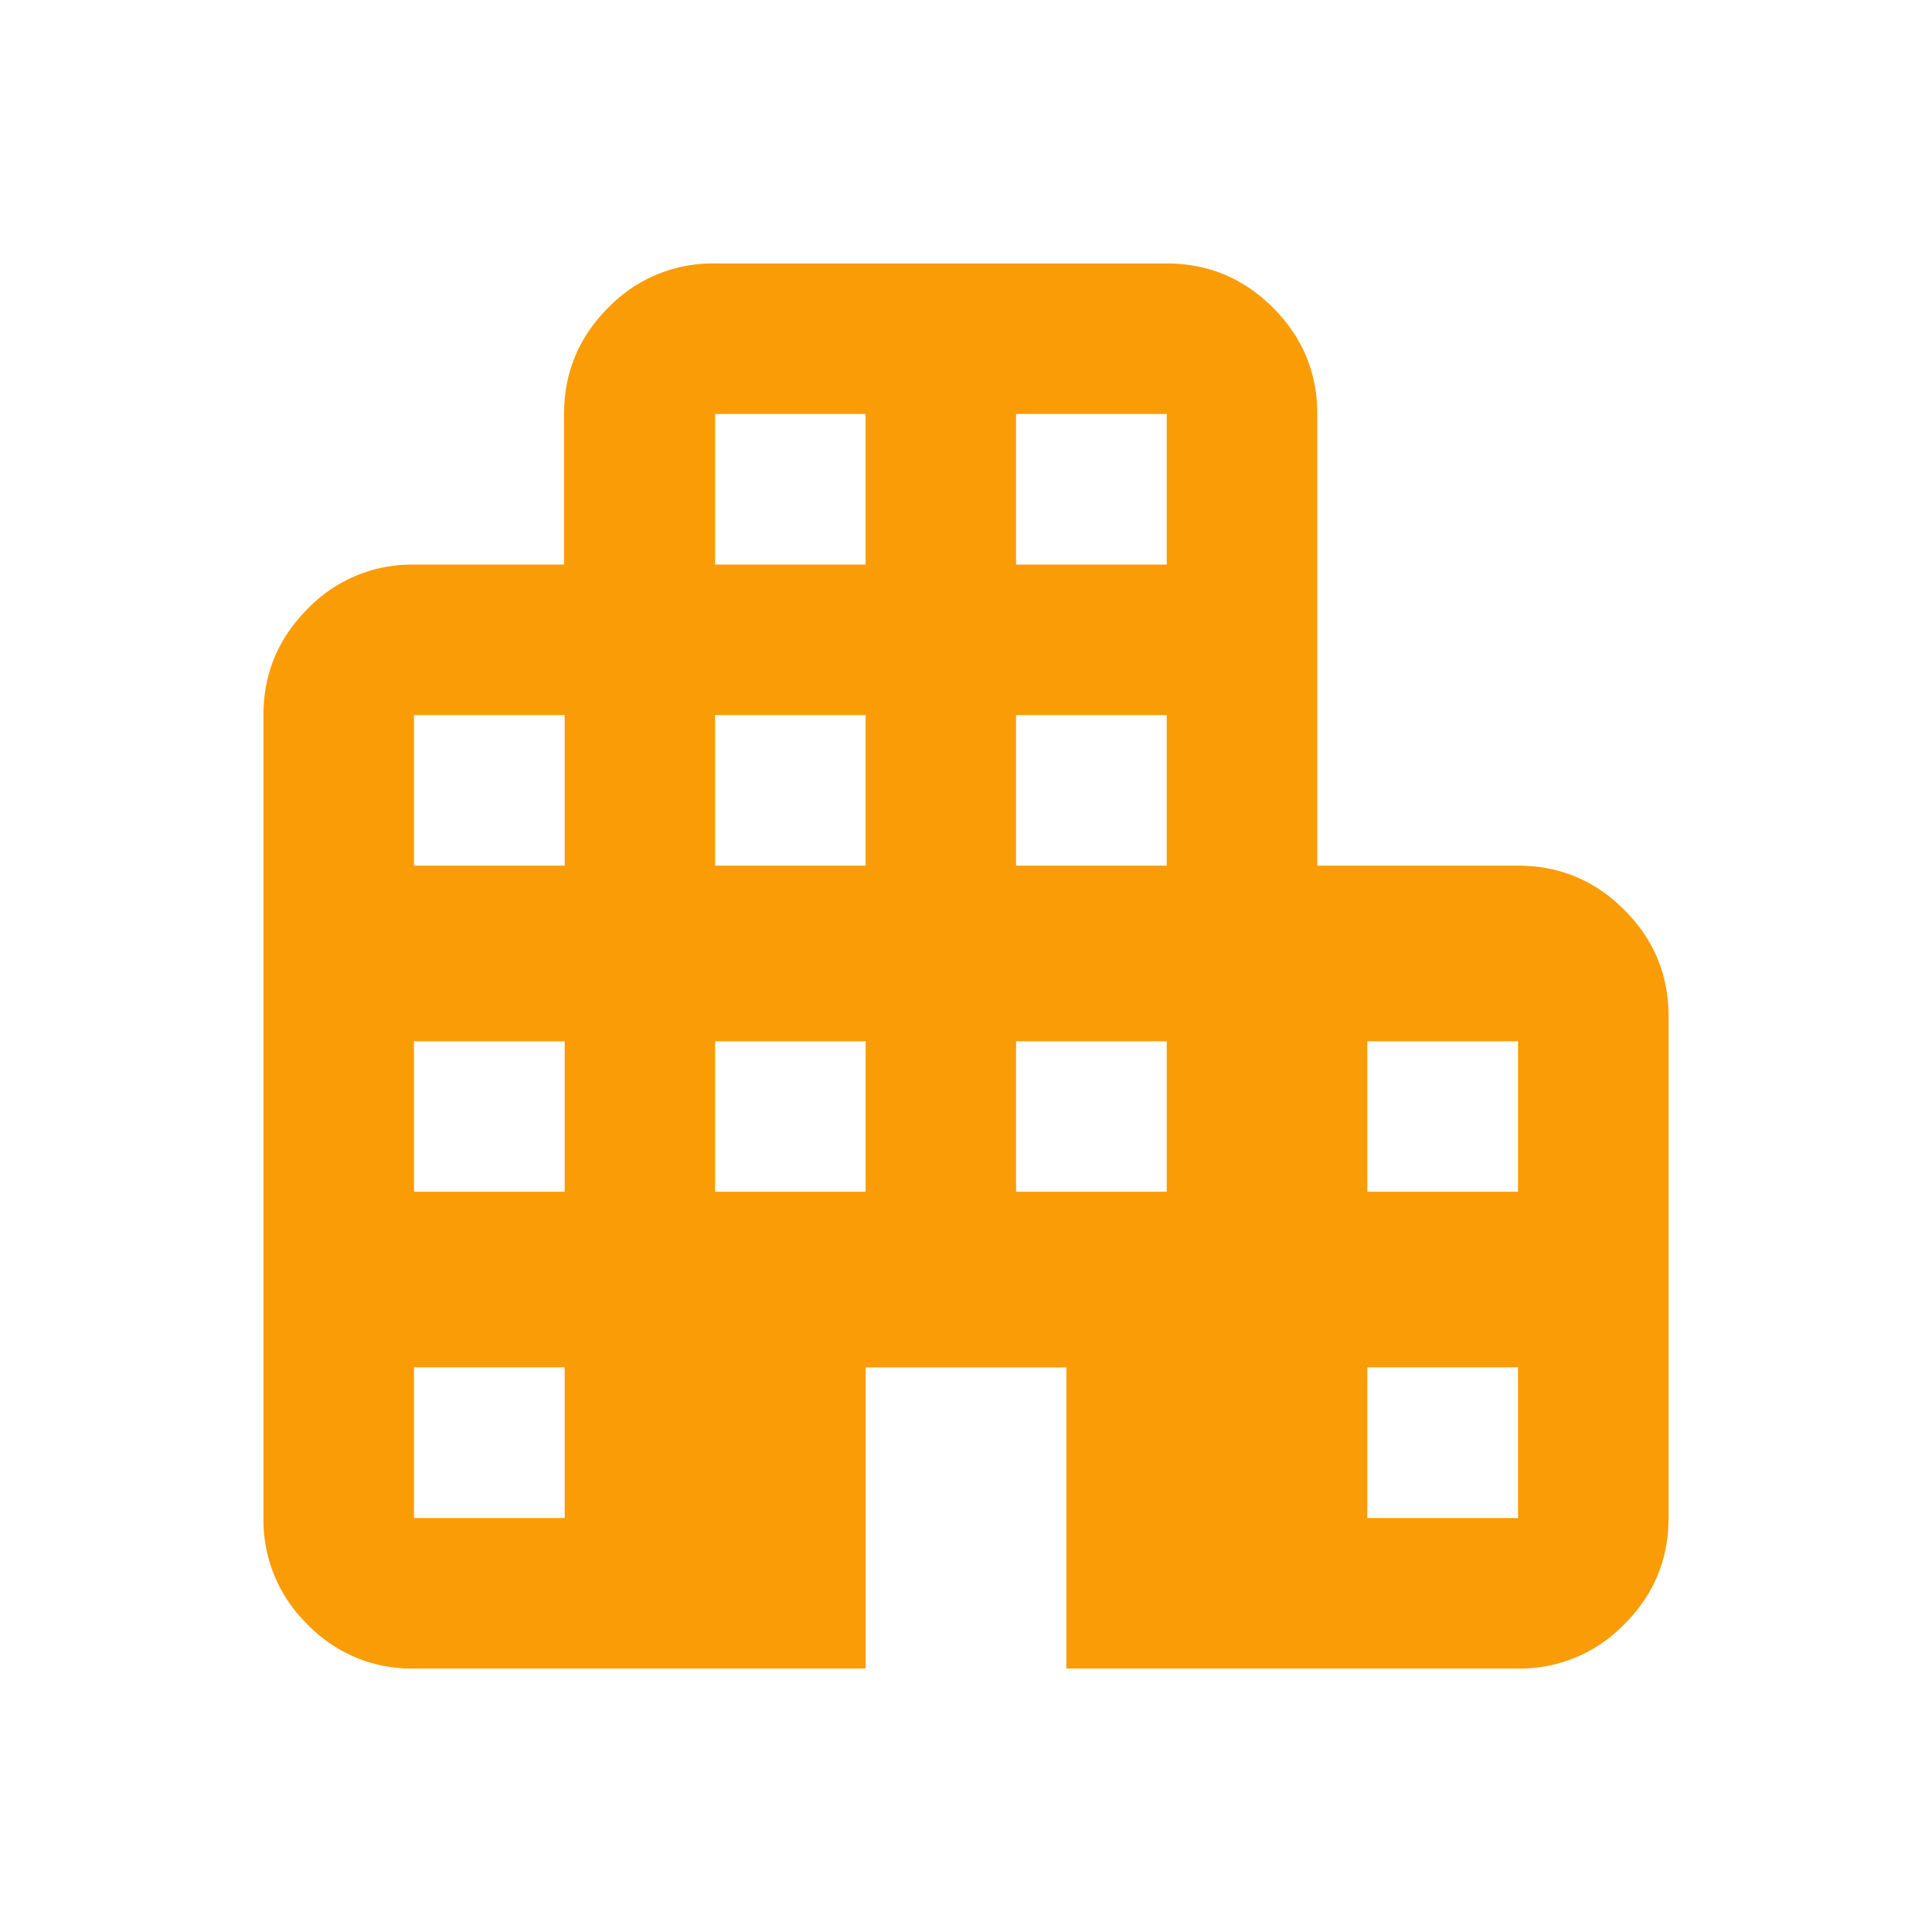 <svg width="22" height="22" viewBox="0 0 22 22" fill="none" xmlns="http://www.w3.org/2000/svg"><path d="M4.708 19a1.64 1.64 0 01-1.208-.504 1.656 1.656 0 01-.5-1.21V8.143c0-.472.168-.875.503-1.21a1.646 1.646 0 011.208-.504h1.712V4.714c0-.471.168-.875.503-1.21A1.65 1.65 0 018.136 3h5.148c.472 0 .876.168 1.212.504.336.335.504.739.504 1.21v5.143h2.286c.471 0 .875.168 1.21.504.336.335.504.739.504 1.21v5.715c0 .471-.168.875-.504 1.21a1.65 1.65 0 01-1.21.504h-5.143v-3.429H9.857V19H4.708zm.006-1.714H6.43V15.57H4.714v1.715zm0-3.715H6.43v-1.714H4.714v1.714zm0-3.714H6.43V8.143H4.714v1.714zm3.429 3.714h1.714v-1.714H8.143v1.714zm0-3.714h1.714V8.143H8.143v1.714zm0-3.428h1.714V4.714H8.143V6.43zm3.428 7.142h1.715v-1.714H11.57v1.714zm0-3.714h1.715V8.143H11.57v1.714zm0-3.428h1.715V4.714H11.57V6.43zm4 10.857h1.715V15.57H15.57v1.715zm0-3.715h1.715v-1.714H15.57v1.714z" fill="#FA9C06"/></svg>